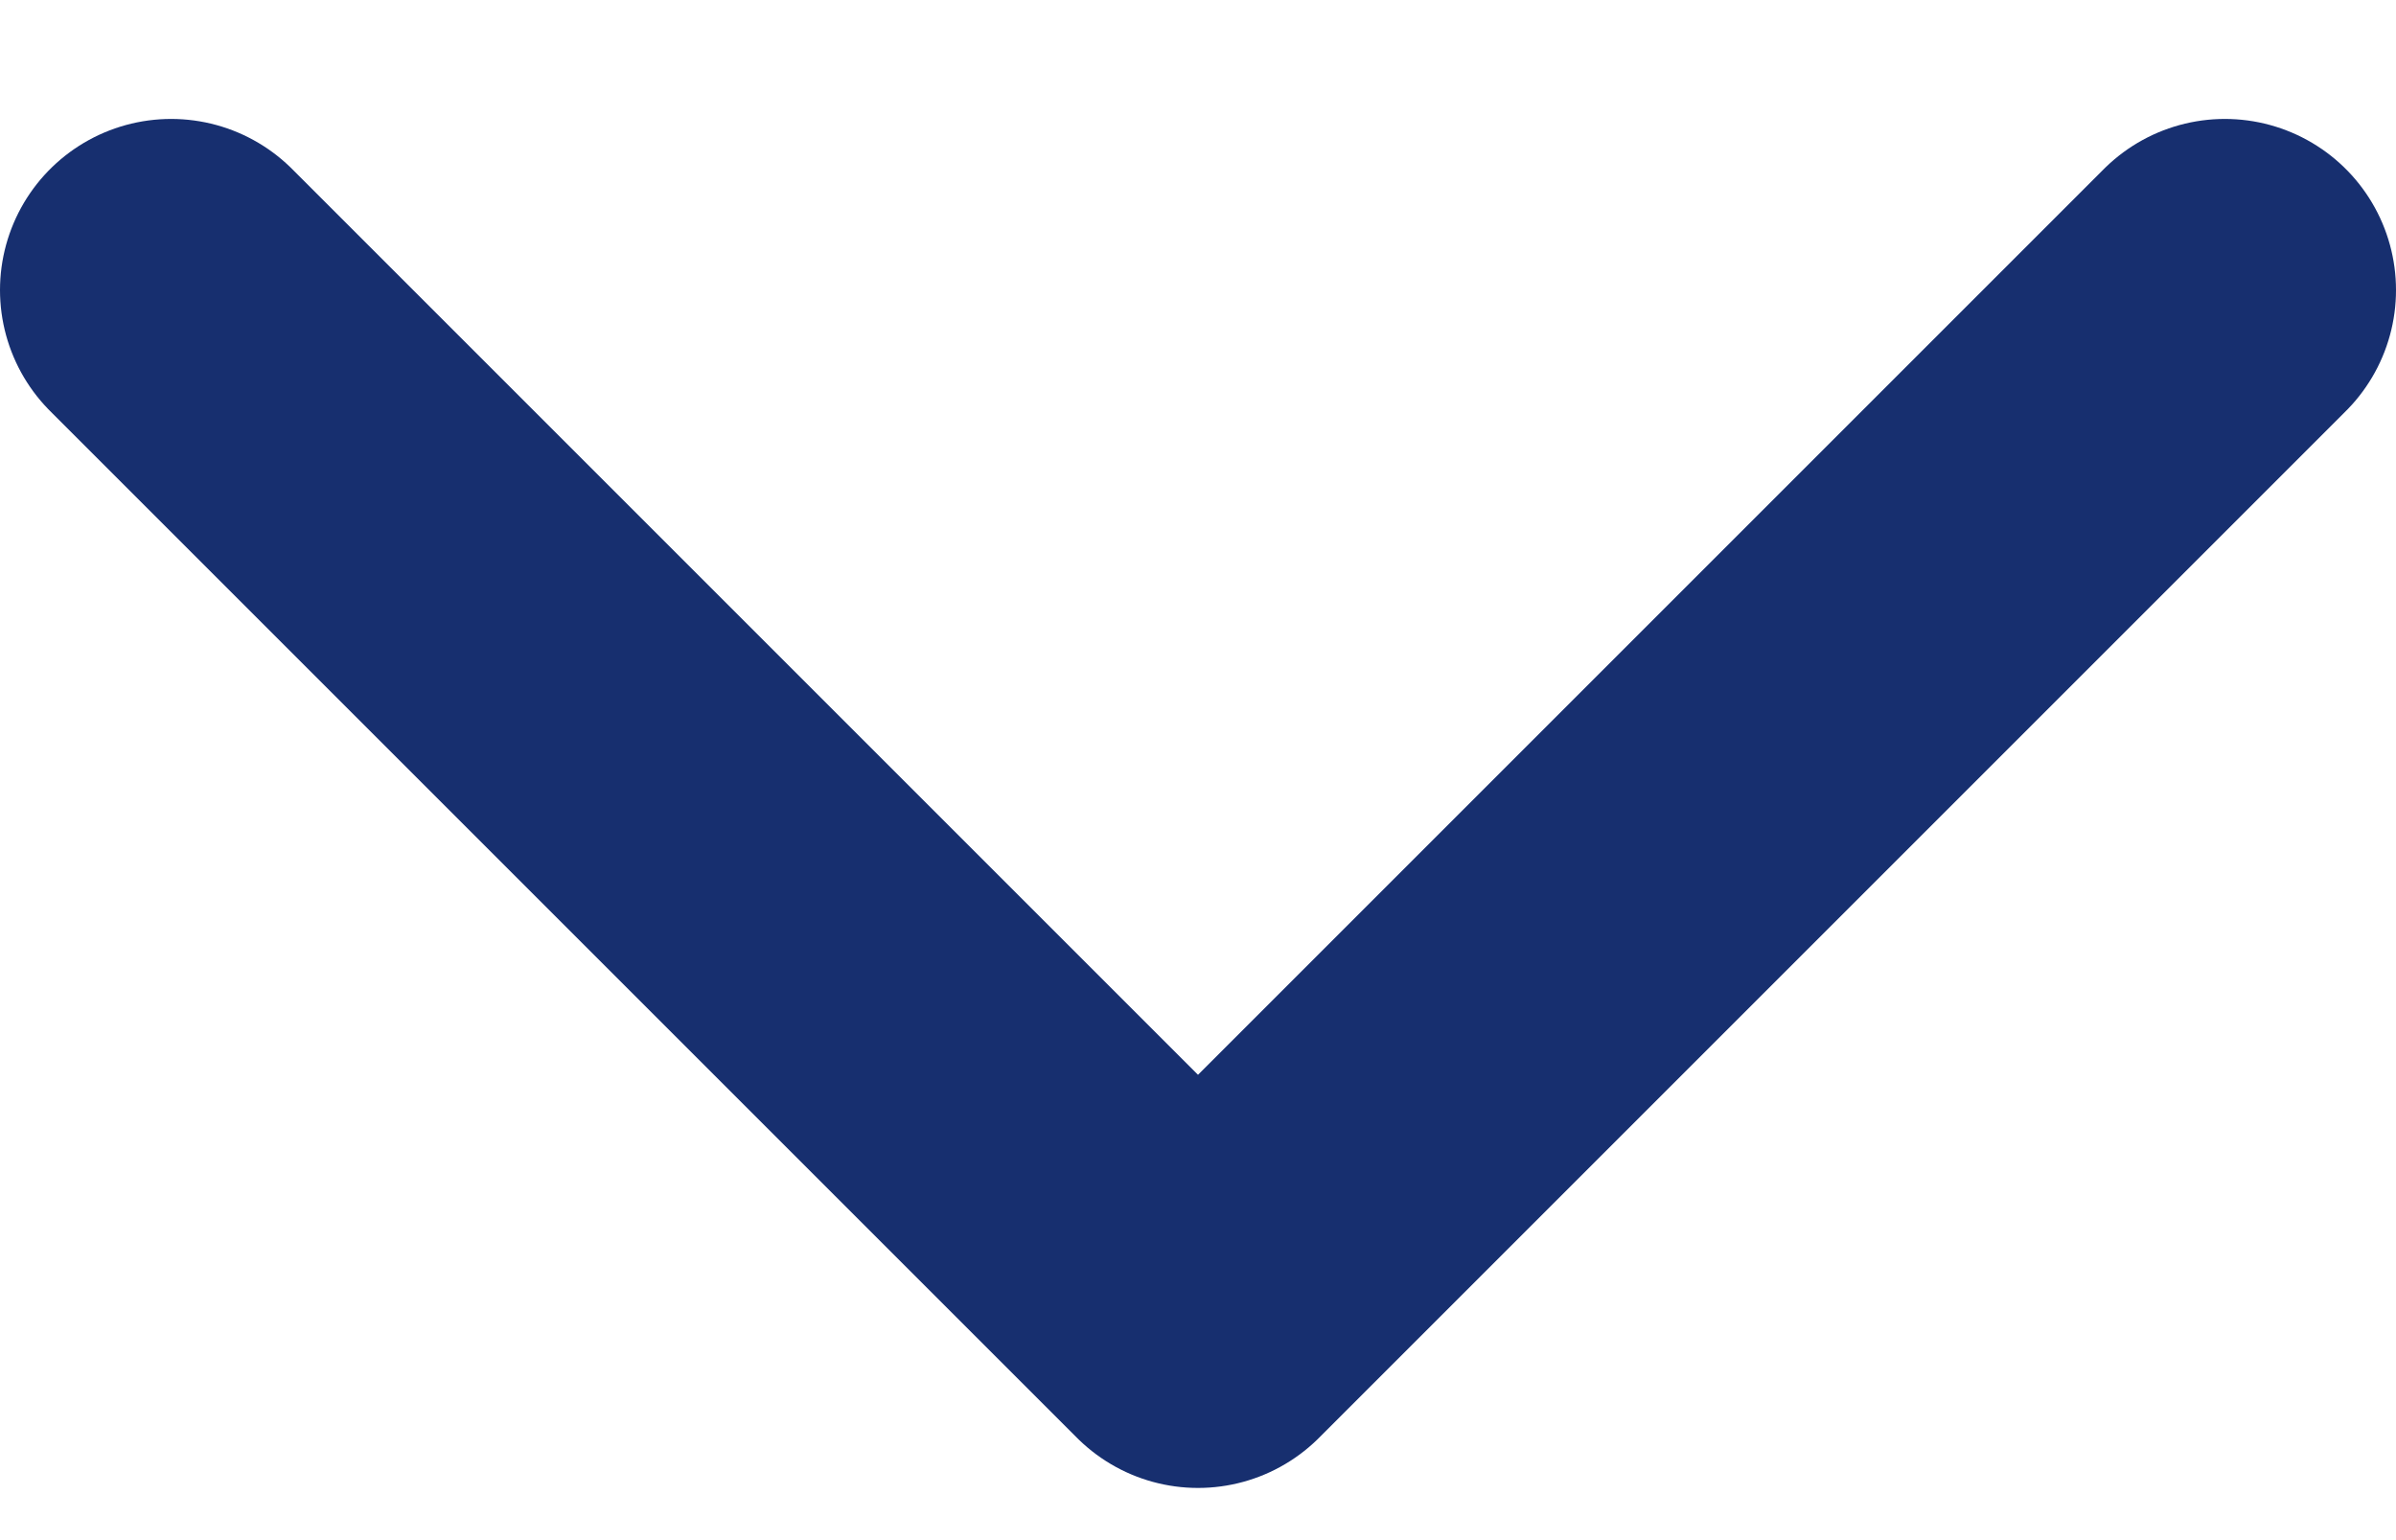 <svg width="14" height="9" viewBox="0 0 14 9" fill="none" xmlns="http://www.w3.org/2000/svg">
<path d="M1 1.695L7 7.695L13 1.695" stroke="#172F6F" stroke-width="2" stroke-linecap="round" stroke-linejoin="round"/>
</svg>
